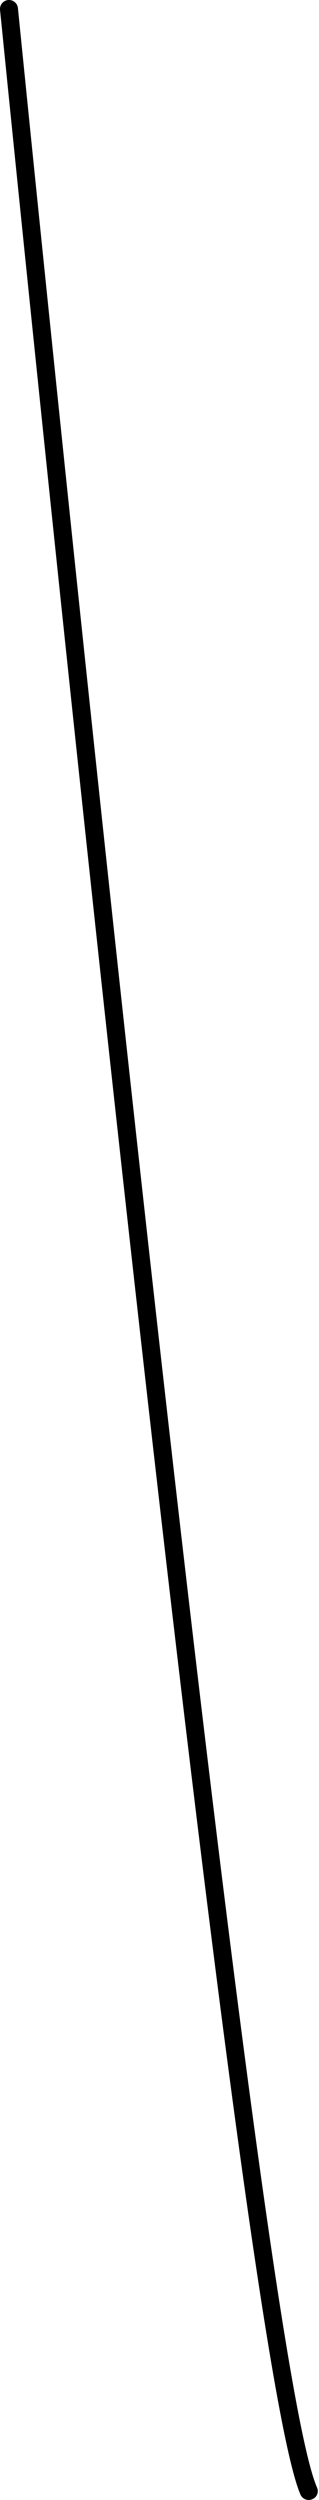 <?xml version="1.0" encoding="UTF-8"?> <svg xmlns="http://www.w3.org/2000/svg" width="123" height="962" viewBox="0 0 123 962" fill="none"> <path d="M119.157 961.999C118.459 962.019 117.772 961.831 117.181 961.459C116.591 961.087 116.125 960.548 115.842 959.91C89.786 899.247 3.697 40.344 0.018 3.813C-0.075 2.899 0.2 1.985 0.781 1.273C1.362 0.562 2.203 0.11 3.117 0.018C4.031 -0.075 4.945 0.2 5.657 0.781C6.369 1.362 6.82 2.203 6.913 3.117C7.808 12.067 96.416 897.49 122.206 957.159C122.406 957.574 122.517 958.026 122.533 958.486C122.548 958.946 122.467 959.404 122.296 959.831C122.124 960.259 121.866 960.646 121.536 960.967C121.207 961.289 120.814 961.539 120.383 961.7C119.997 961.877 119.581 961.979 119.157 961.999Z" fill="black"></path> </svg> 